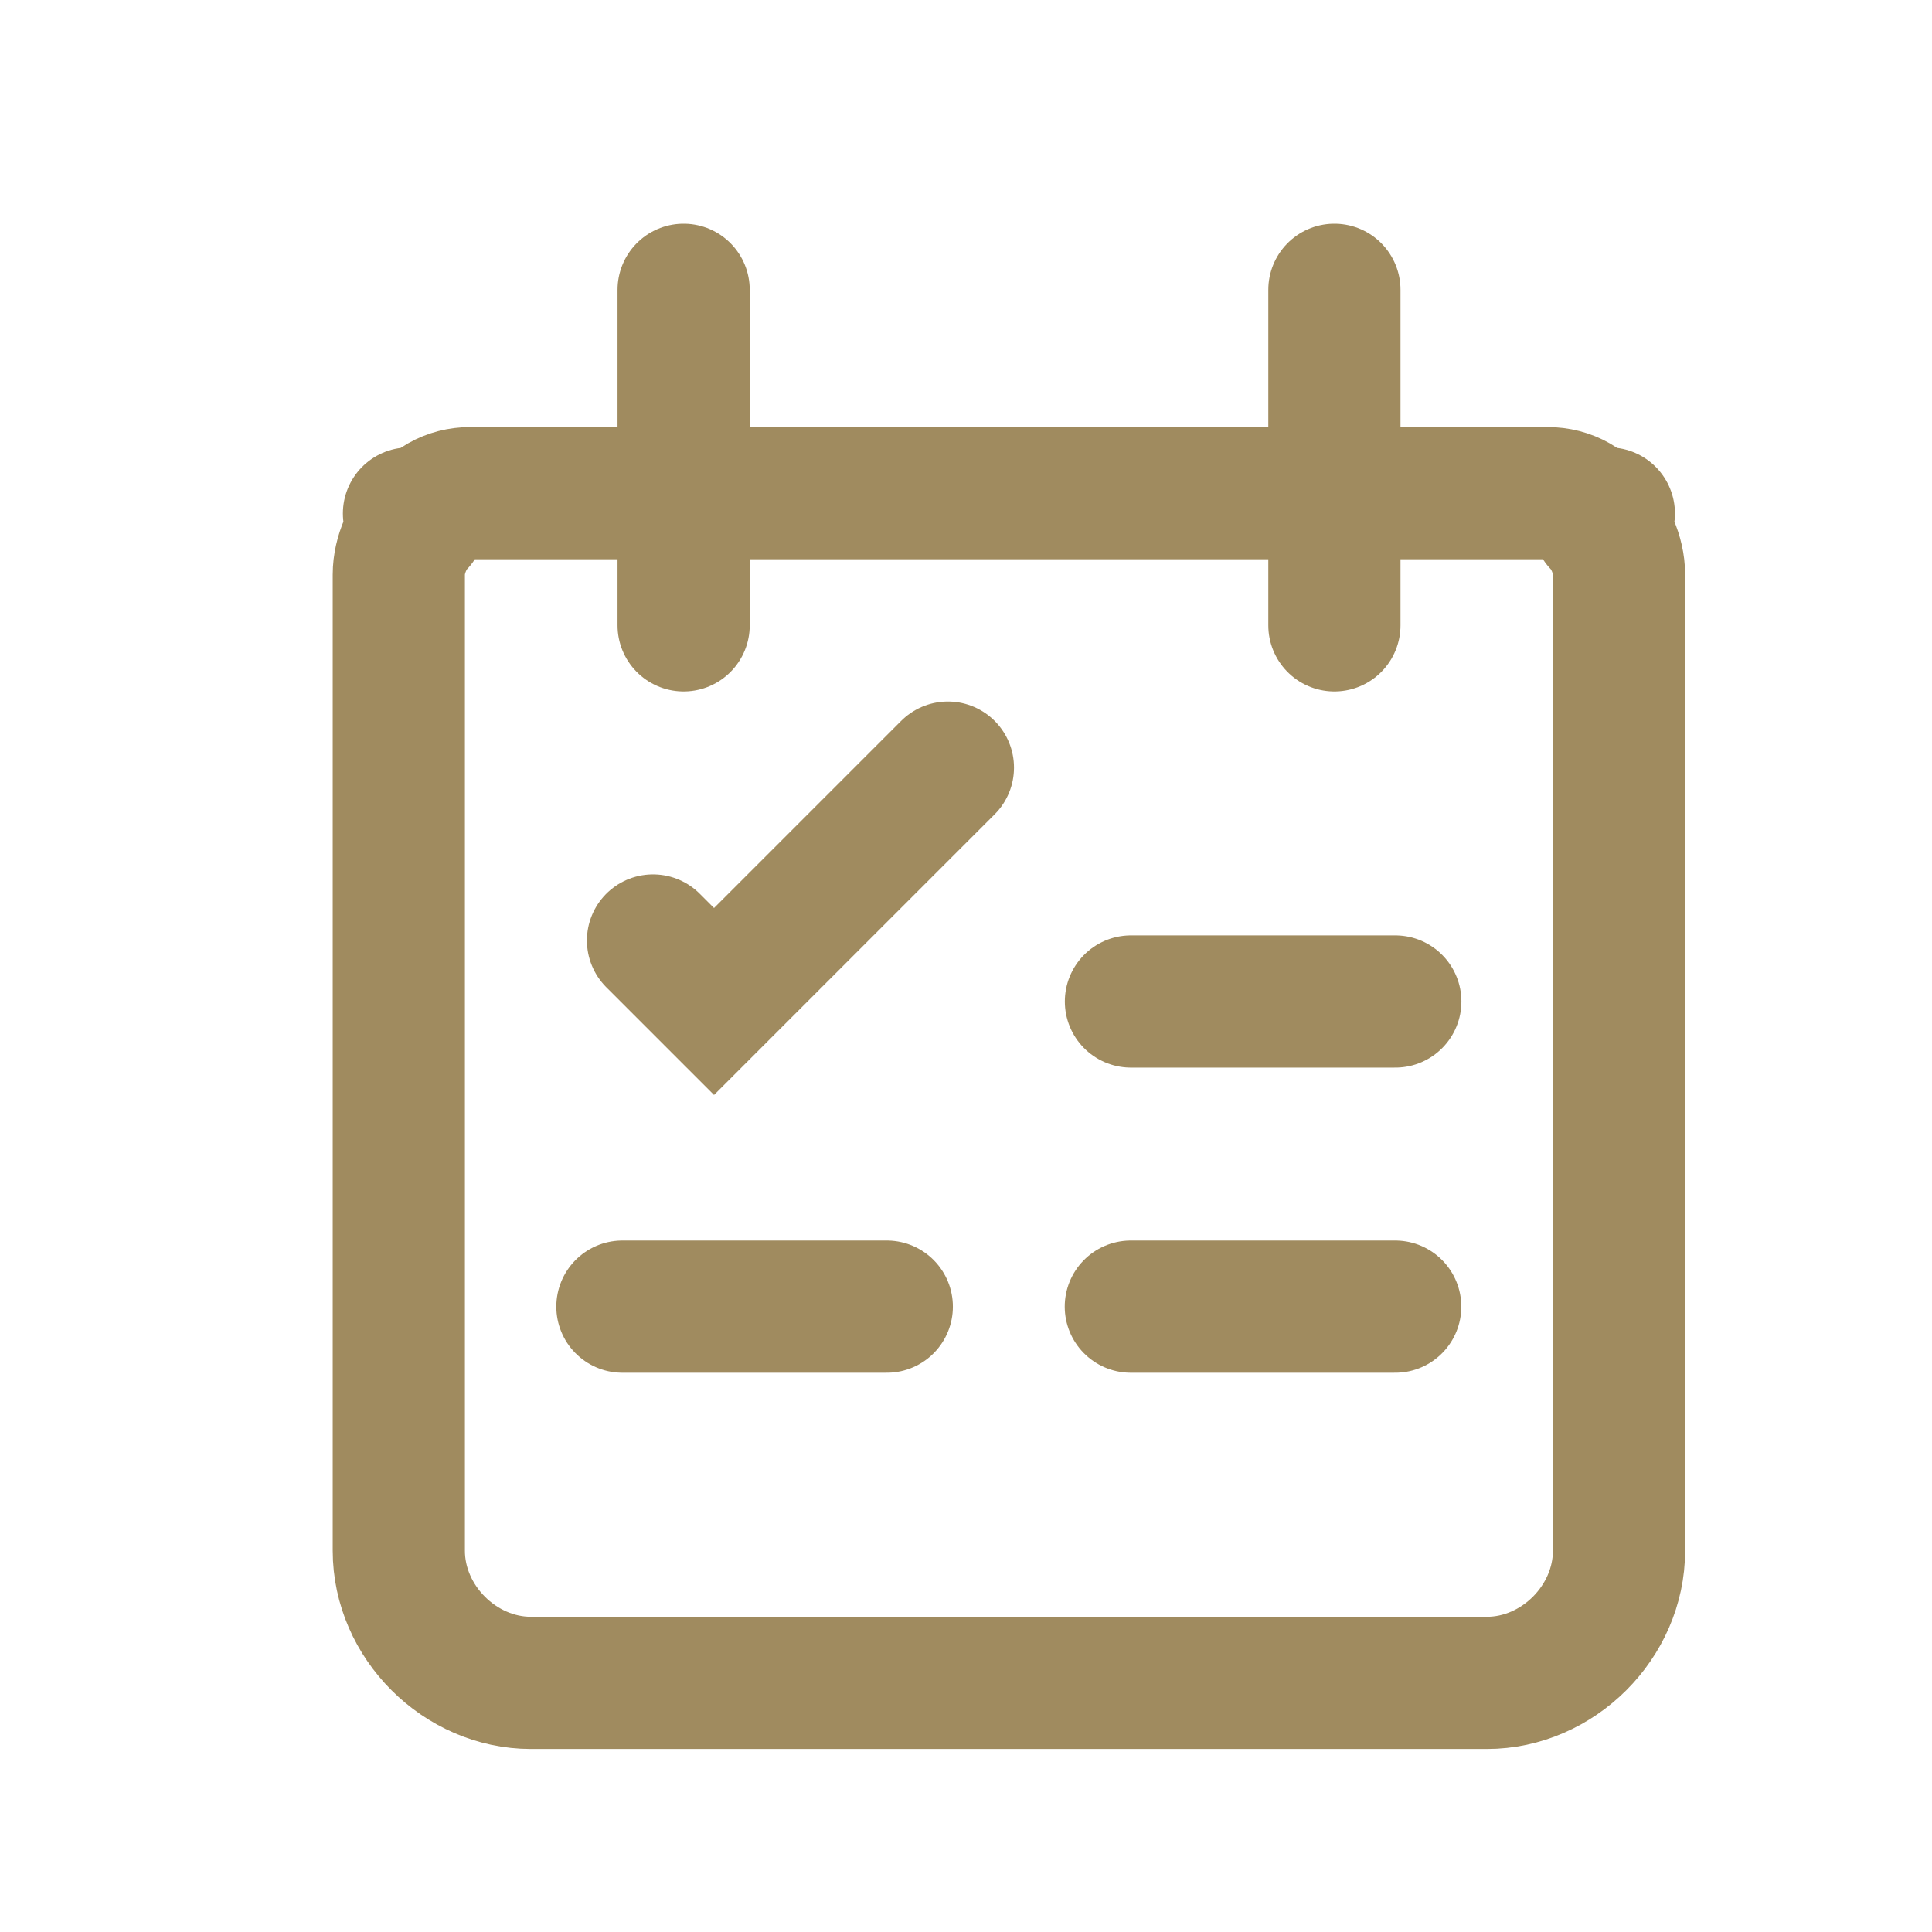 <svg width="19" height="19" viewBox="0 0 19 19" fill="none" xmlns="http://www.w3.org/2000/svg">
<path d="M4.122 5.15C4.022 5.25 3.922 5.45 3.922 5.65V15.25C3.922 15.95 4.522 16.55 5.222 16.55H14.622C15.322 16.55 15.922 15.95 15.922 15.25V5.65C15.922 5.45 15.822 5.25 15.722 5.15M4.122 5.15C4.222 4.95 4.422 4.85 4.622 4.85H15.222C15.422 4.85 15.622 4.95 15.722 5.15M4.122 5.15L4.022 5.05M15.722 5.15L15.822 5.05" stroke="#A08B5F" stroke-width="1.3" stroke-linecap="round"/>
<path d="M13.123 2.85V6.15M6.723 2.85V6.15" stroke="#A08B5F" stroke-width="1.3" stroke-linecap="round"/>
<path d="M6.422 9.249L7.022 9.849L9.322 7.549M11.122 9.849H13.722" stroke="#A08B5F" stroke-width="1.3" stroke-linecap="round"/>
<path d="M6.121 12.85H8.721M11.121 12.85H13.721" stroke="#A08B5F" stroke-width="1.3" stroke-linecap="round"/>
</svg>
